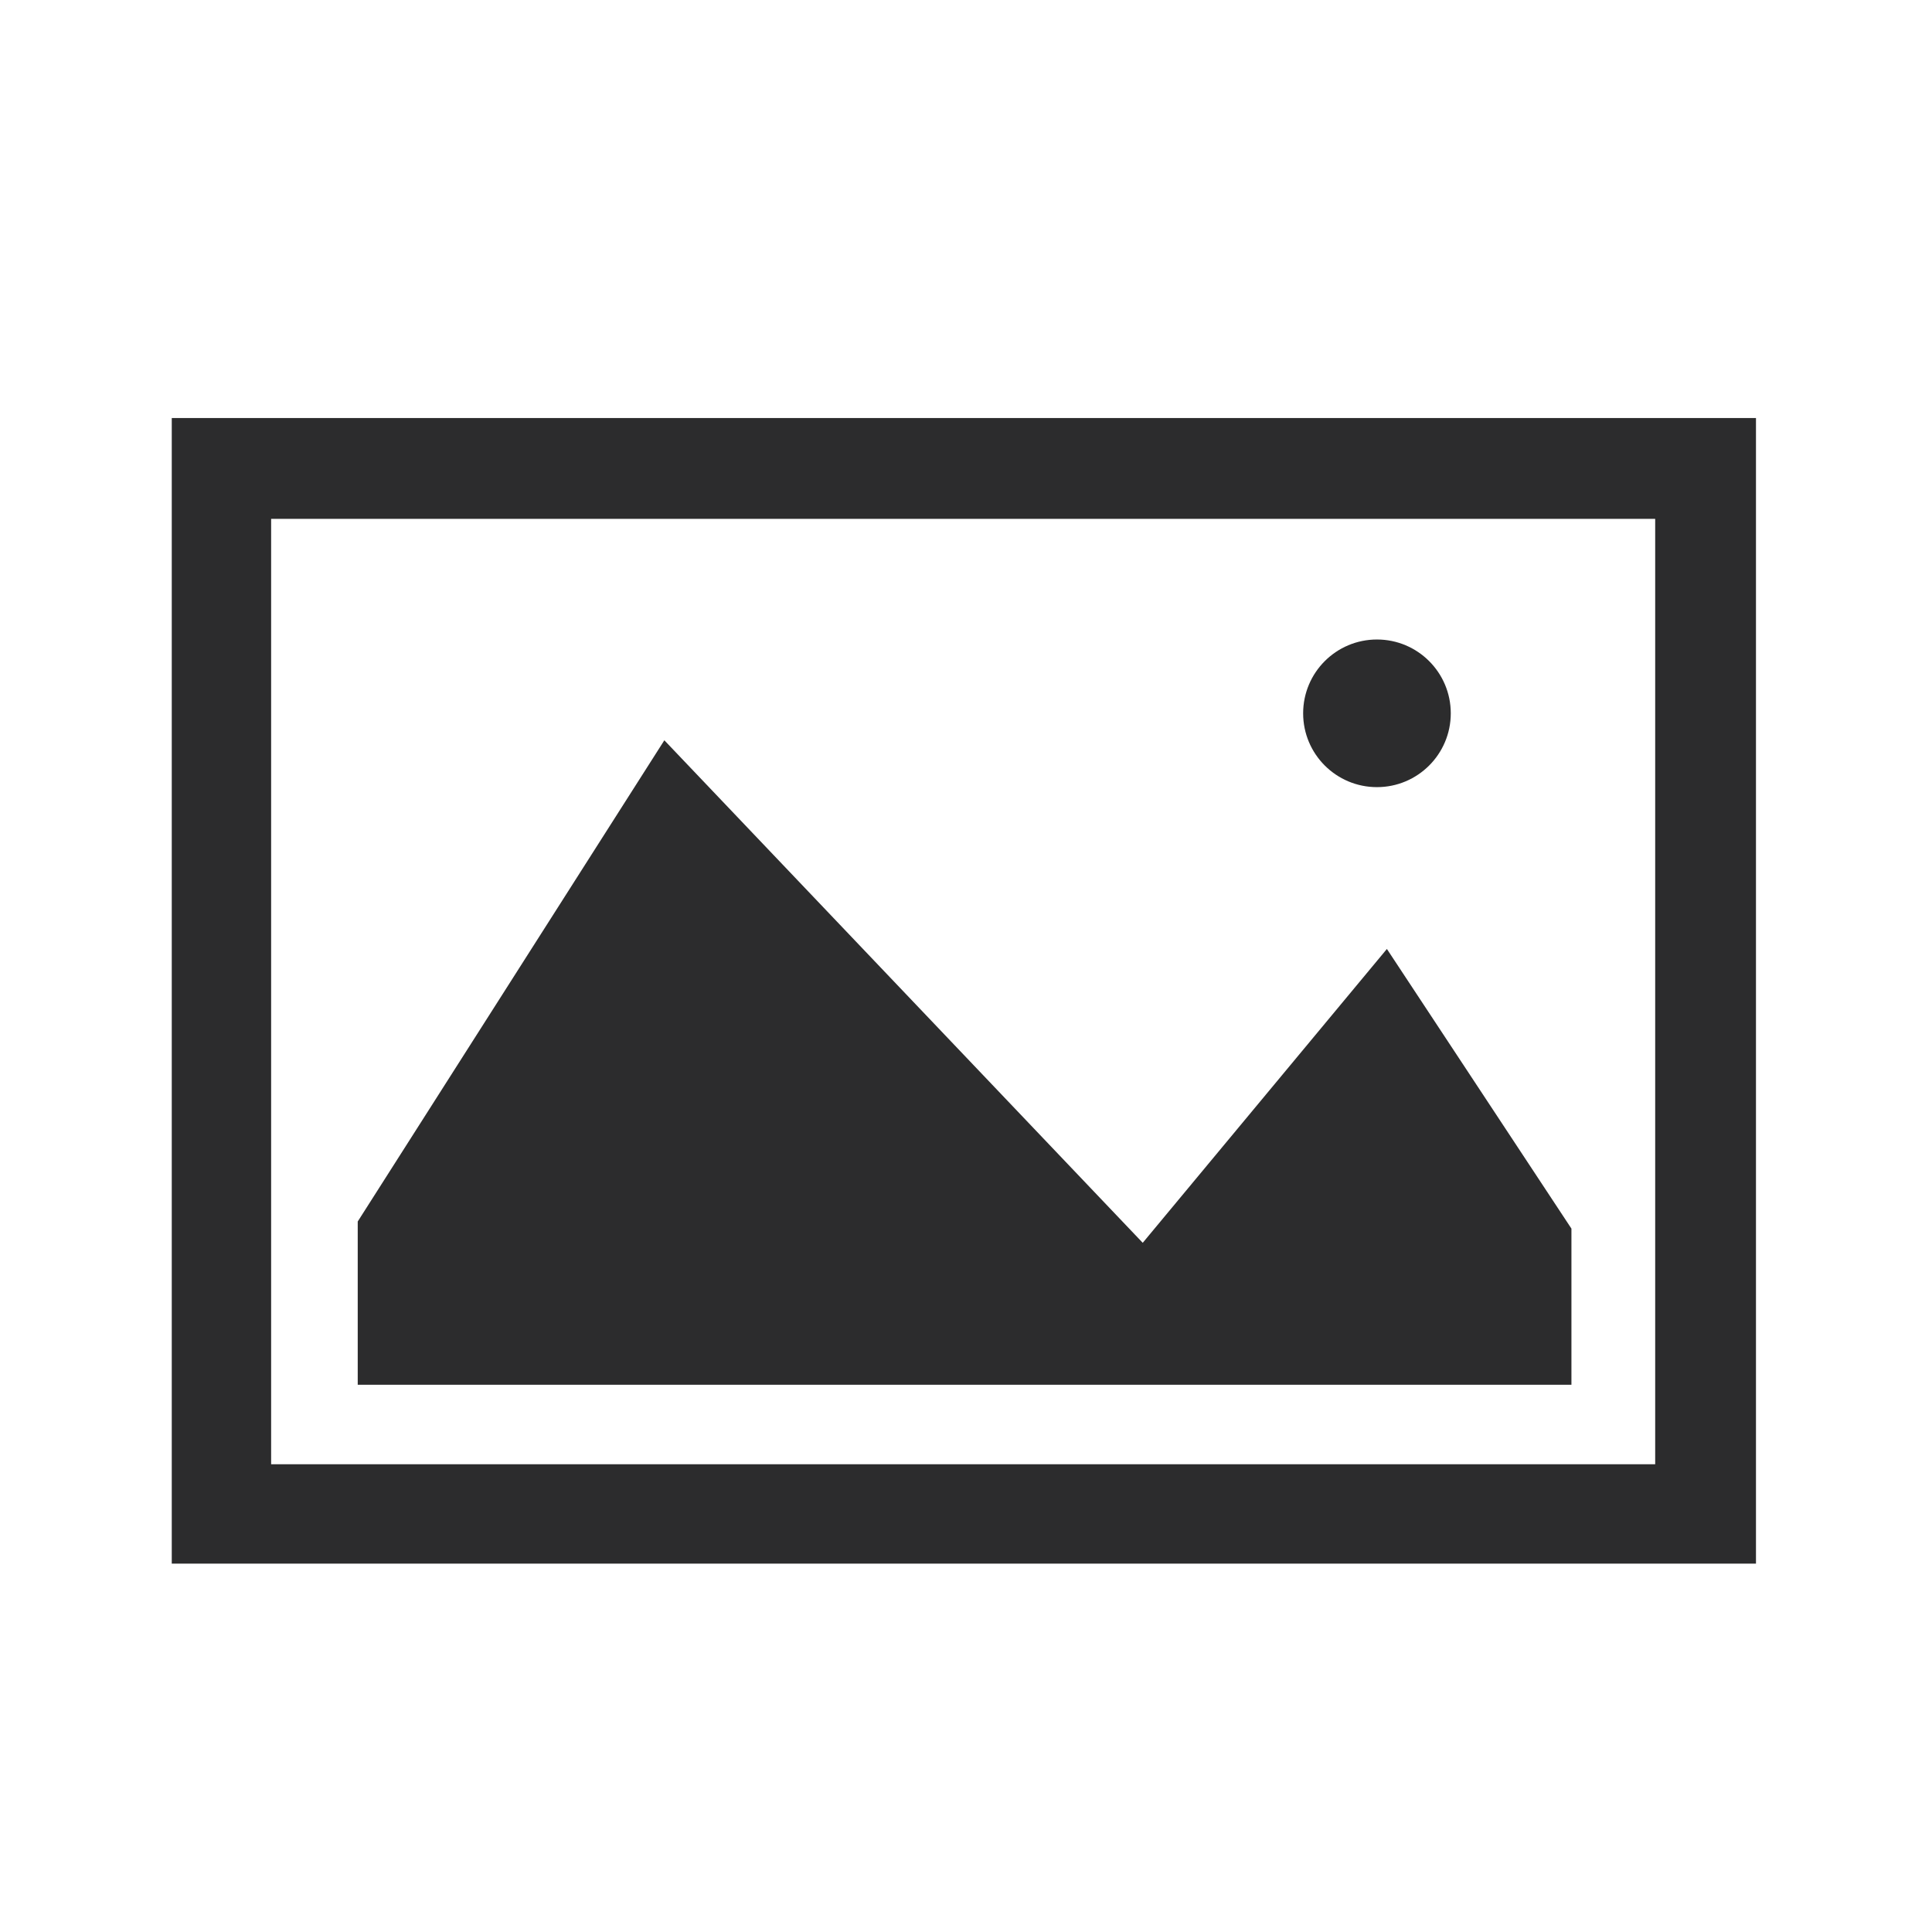 <?xml version="1.0" encoding="utf-8"?>
<!-- Generator: Adobe Illustrator 24.1.0, SVG Export Plug-In . SVG Version: 6.00 Build 0)  -->
<svg version="1.1" id="_x2014_ÎÓÈ_x5F_1" xmlns="http://www.w3.org/2000/svg" xmlns:xlink="http://www.w3.org/1999/xlink" width="54px" height="54px"
	 x="0px" y="0px" viewBox="0 0 136.1 104.2" style="enable-background:new 0 0 136.1 104.2;" xml:space="preserve" >
<style type="text/css">
	.st0{fill:#2C2C2D;}
</style>
<g>
	<path class="st0" d="M12.1,13.5v80.7h111.6V13.5H12.1z M116.6,87.2H19.1V20.6h97.5V87.2z"/>
	<polygon class="st0" points="110.7,70.6 97.7,50.9 80.5,71.6 46.8,36.2 25.2,70.1 25.2,81.6 110.7,81.6 	"/>
	<circle class="st0" cx="97" cy="34.3" r="5.2"/>
</g>
</svg>
